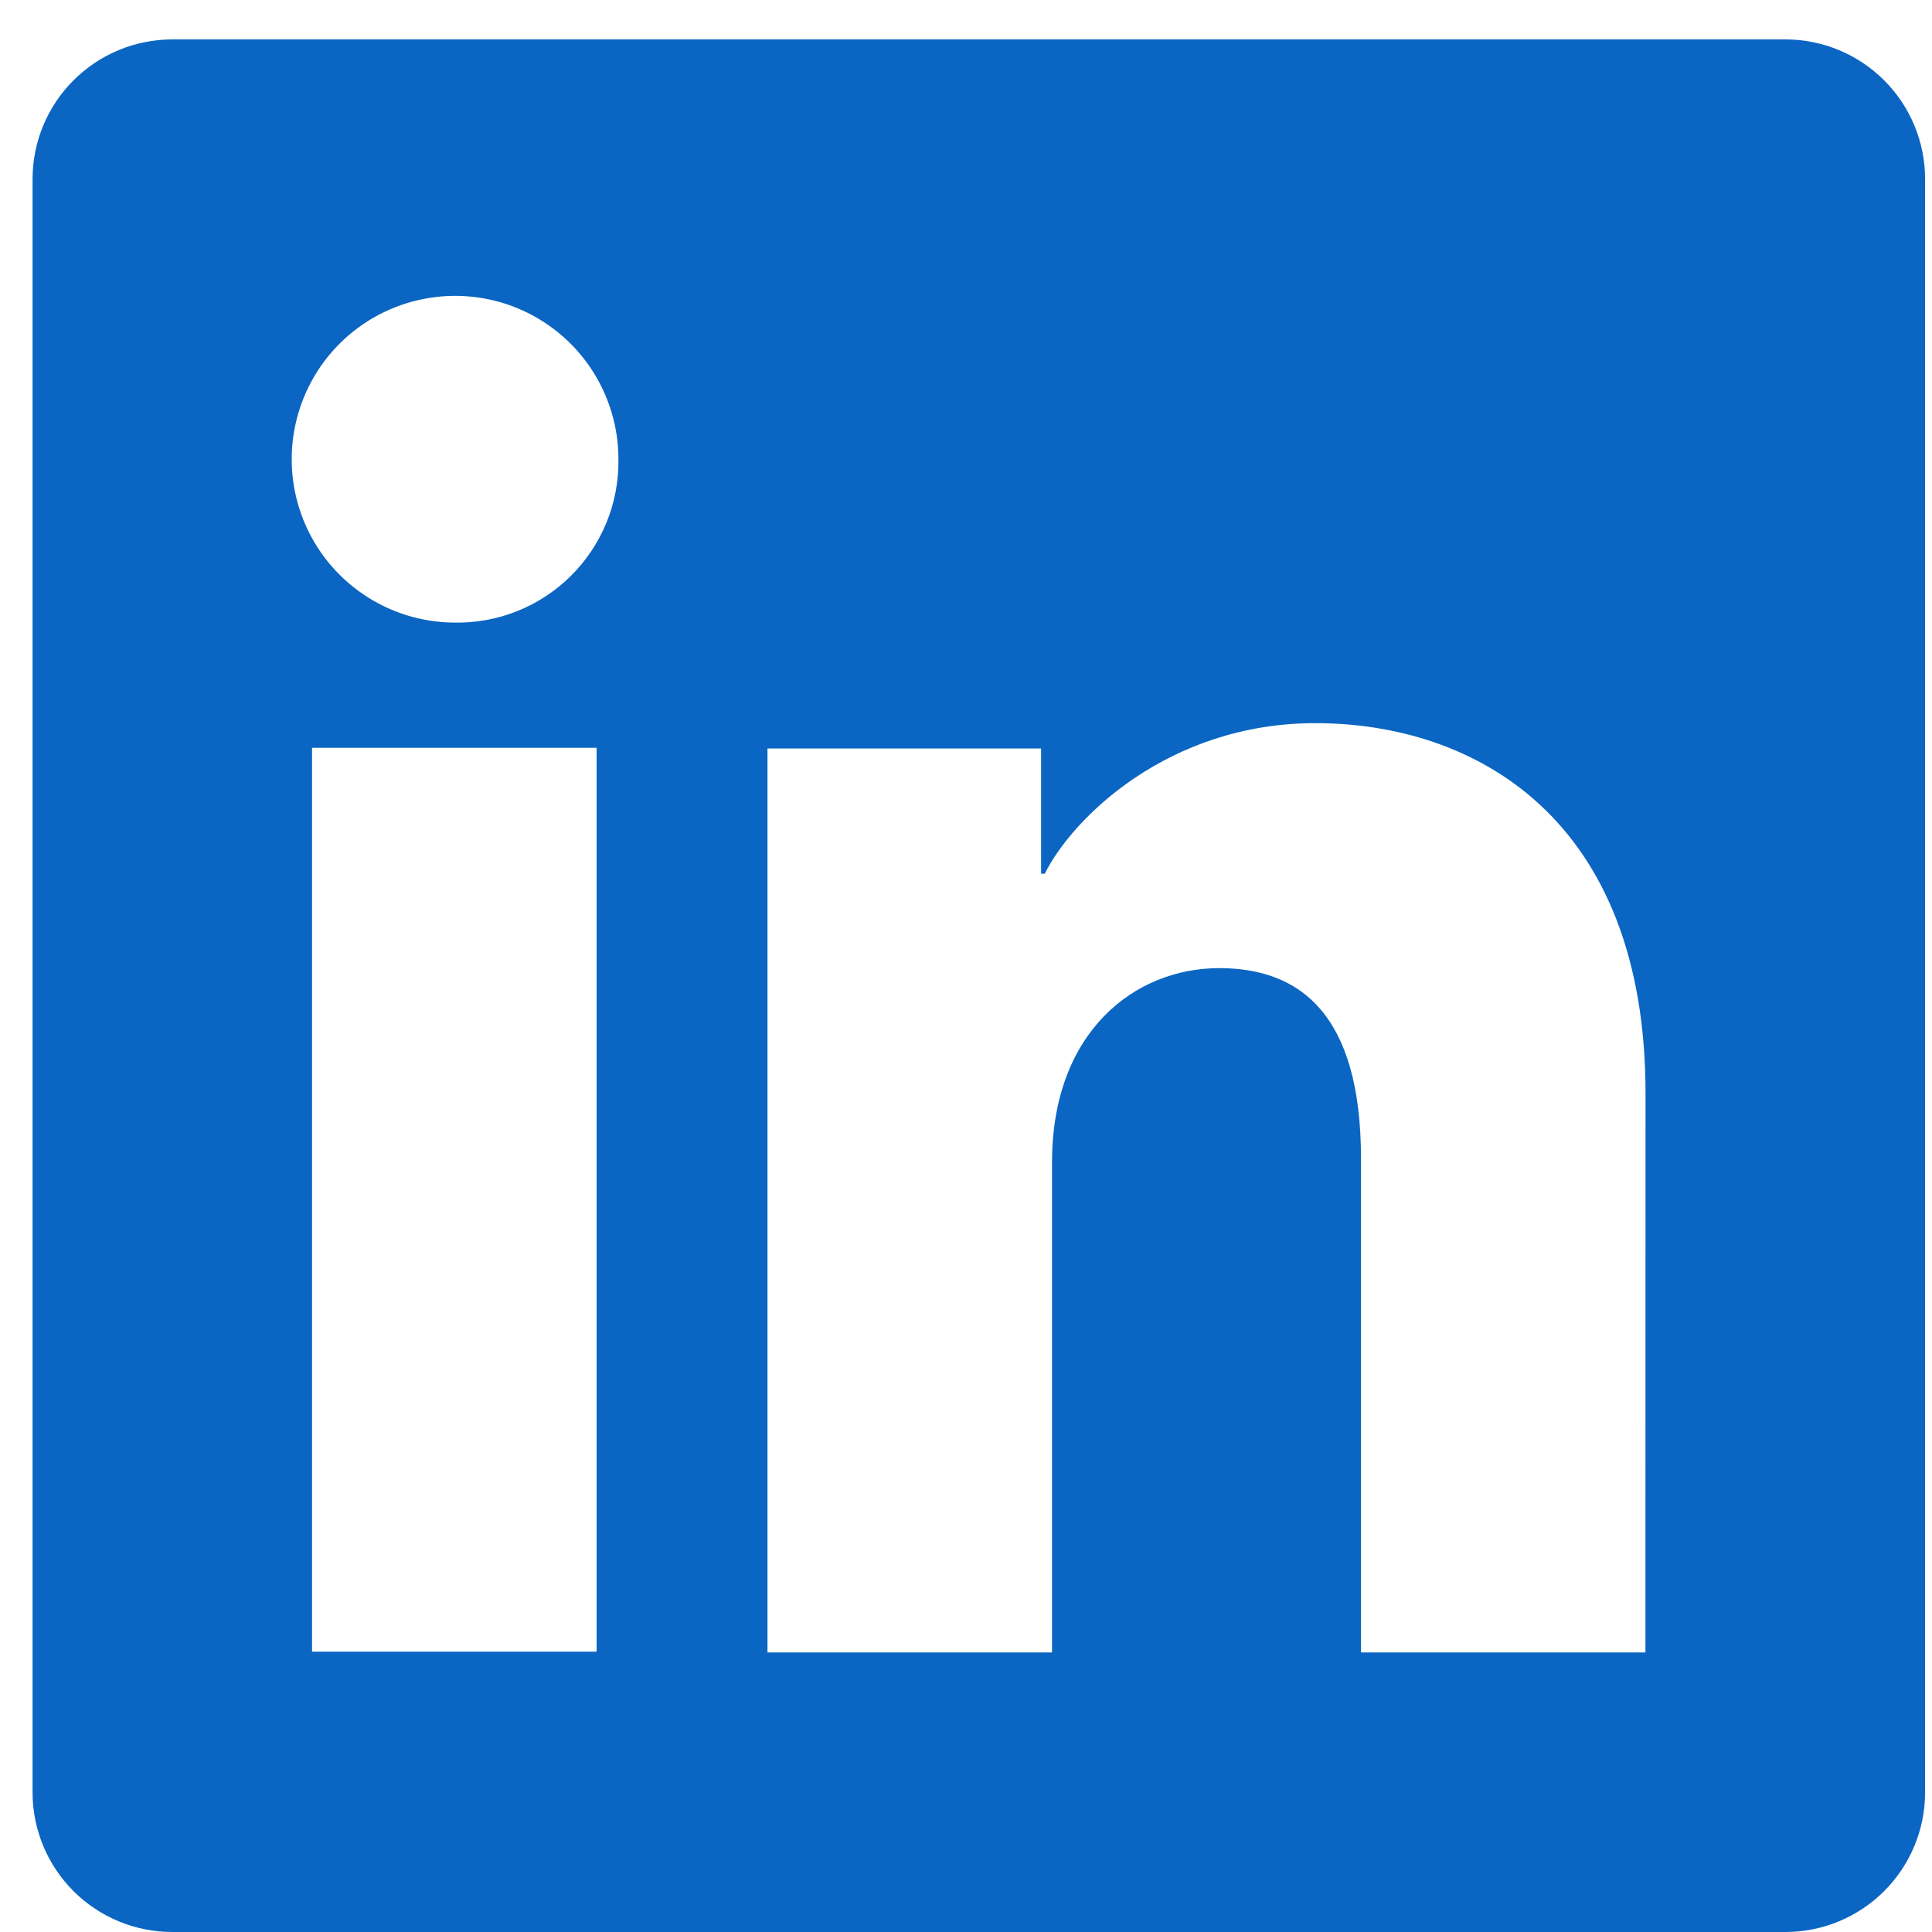 <svg width="40" height="40" viewBox="0 0 40 40" fill="none" xmlns="http://www.w3.org/2000/svg">
<g clip-path="url(#clip0_281_2601)">
<path d="M36.965 0.816H3.566C2.799 0.816 2.063 1.121 1.521 1.664C0.978 2.206 0.674 2.942 0.674 3.709V37.108C0.674 37.875 0.978 38.61 1.521 39.153C2.063 39.695 2.799 40 3.566 40H36.965C37.732 40 38.468 39.695 39.01 39.153C39.553 38.61 39.857 37.875 39.857 37.108V3.709C39.857 2.942 39.553 2.206 39.01 1.664C38.468 1.121 37.732 0.816 36.965 0.816ZM12.352 34.196H6.461V15.483H12.352V34.196ZM9.403 12.89C8.735 12.886 8.082 12.684 7.529 12.31C6.975 11.936 6.544 11.407 6.291 10.788C6.038 10.17 5.974 9.49 6.107 8.835C6.24 8.18 6.564 7.579 7.038 7.108C7.512 6.637 8.115 6.317 8.771 6.189C9.426 6.06 10.106 6.128 10.723 6.385C11.339 6.642 11.866 7.076 12.237 7.632C12.607 8.189 12.805 8.842 12.804 9.51C12.81 9.958 12.727 10.402 12.558 10.816C12.389 11.23 12.138 11.606 11.821 11.922C11.503 12.237 11.126 12.485 10.71 12.652C10.295 12.818 9.85 12.899 9.403 12.89ZM34.067 34.212H28.178V23.989C28.178 20.974 26.897 20.044 25.242 20.044C23.495 20.044 21.781 21.361 21.781 24.065V34.212H15.89V15.497H21.555V18.09H21.631C22.2 16.939 24.192 14.972 27.231 14.972C30.518 14.972 34.069 16.922 34.069 22.637L34.067 34.212Z" fill="#0A66C2"/>
</g>
<defs>
<clipPath id="clip0_281_2601">
<rect width="39.184" height="39.184" fill="white" transform="translate(0.674 0.816)"/>
</clipPath>
</defs>
</svg>
